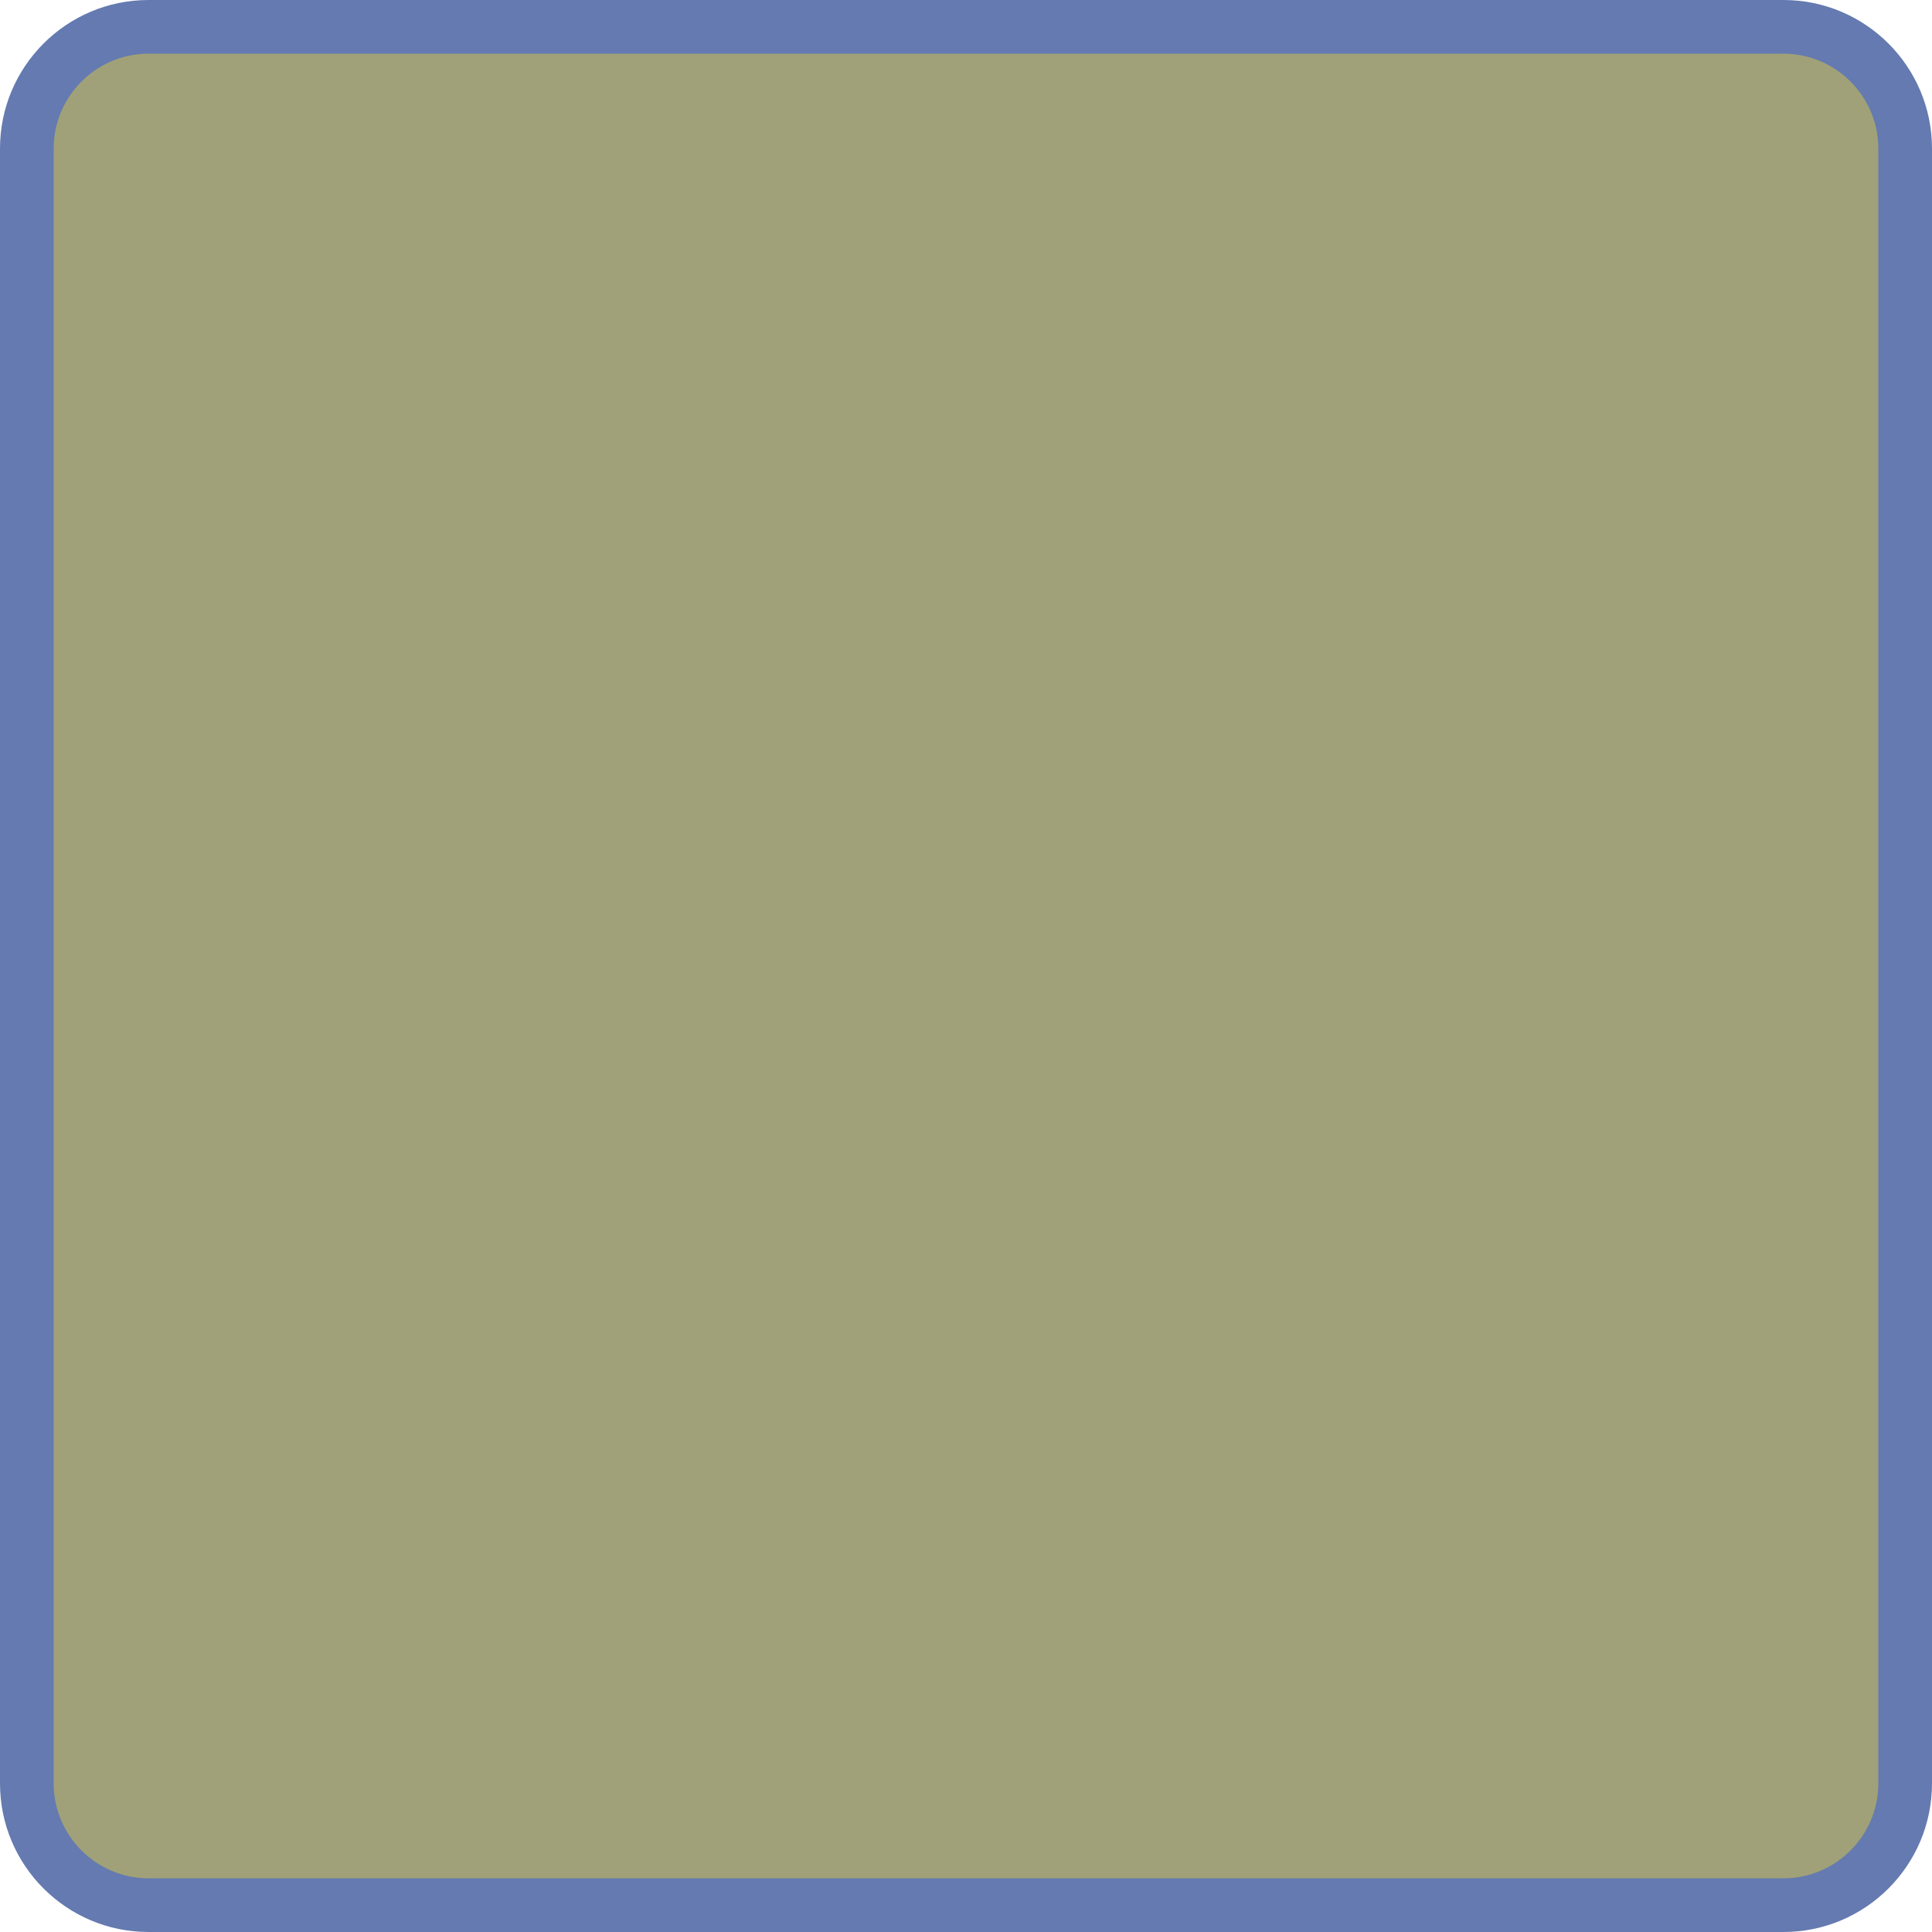 <?xml version="1.0" encoding="UTF-8" standalone="no"?><svg xmlns="http://www.w3.org/2000/svg" xmlns:xlink="http://www.w3.org/1999/xlink" fill="#000000" height="36" preserveAspectRatio="xMidYMid meet" version="1" viewBox="2.0 2.0 36.0 36.0" width="36" zoomAndPan="magnify"><g id="change1_1"><path d="M4.769,37.5c-1.251,0-2.269-1.018-2.269-2.269V4.769C2.5,3.518,3.518,2.5,4.769,2.5h30.462 c1.251,0,2.269,1.018,2.269,2.269v30.462c0,1.251-1.018,2.269-2.269,2.269H4.769z" fill="#a0a178"/></g><g id="change2_1"><path d="M35.231,3C36.206,3,37,3.794,37,4.769v30.462C37,36.206,36.206,37,35.231,37H4.769 C3.794,37,3,36.206,3,35.231V4.769C3,3.794,3.794,3,4.769,3H35.231 M35.231,2H4.769C3.24,2,2,3.24,2,4.769v30.462 C2,36.76,3.24,38,4.769,38h30.462C36.76,38,38,36.76,38,35.231V4.769C38,3.24,36.76,2,35.231,2L35.231,2z" fill="#647ab0"/></g></svg>